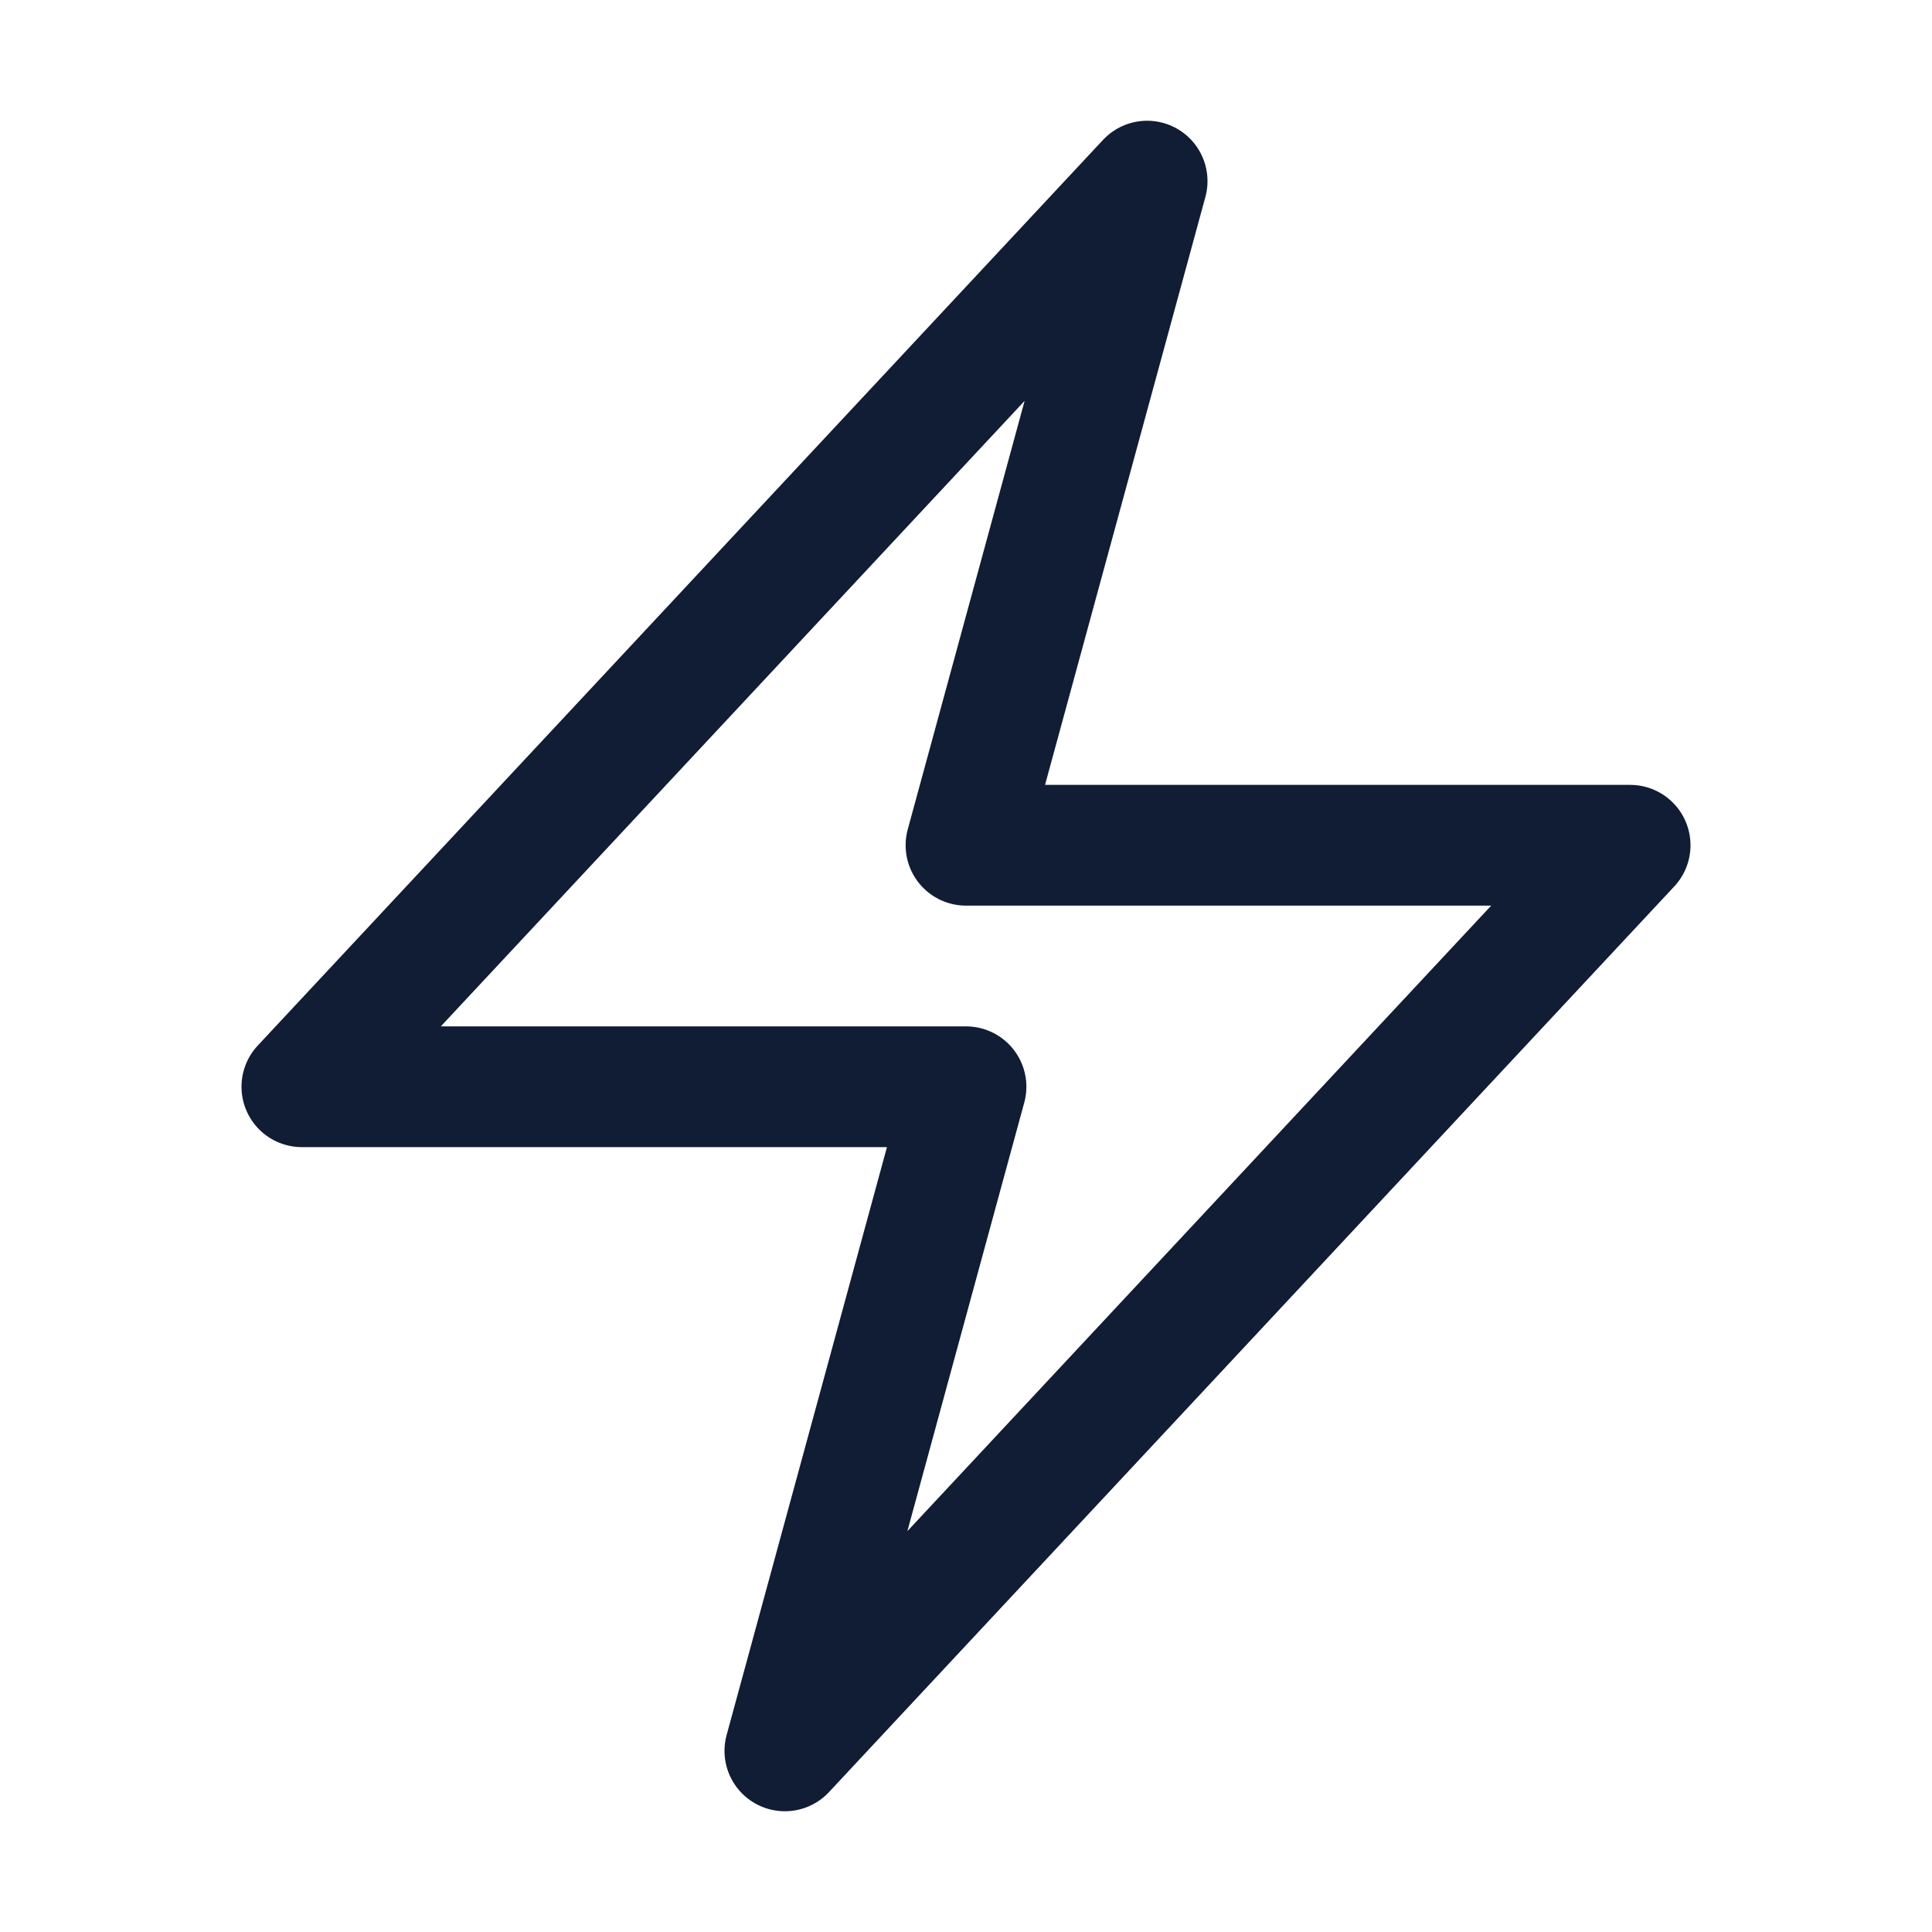 <svg xmlns="http://www.w3.org/2000/svg" viewBox="0 0 40 40" fill="none">
  <path stroke="#101D34" stroke-linecap="round" stroke-linejoin="round" stroke-width="2.5" d="M6.25 22.5l17.5-18.75L20 17.5h13.75l-17.5 18.75L20 22.5H6.25z"/>
</svg>